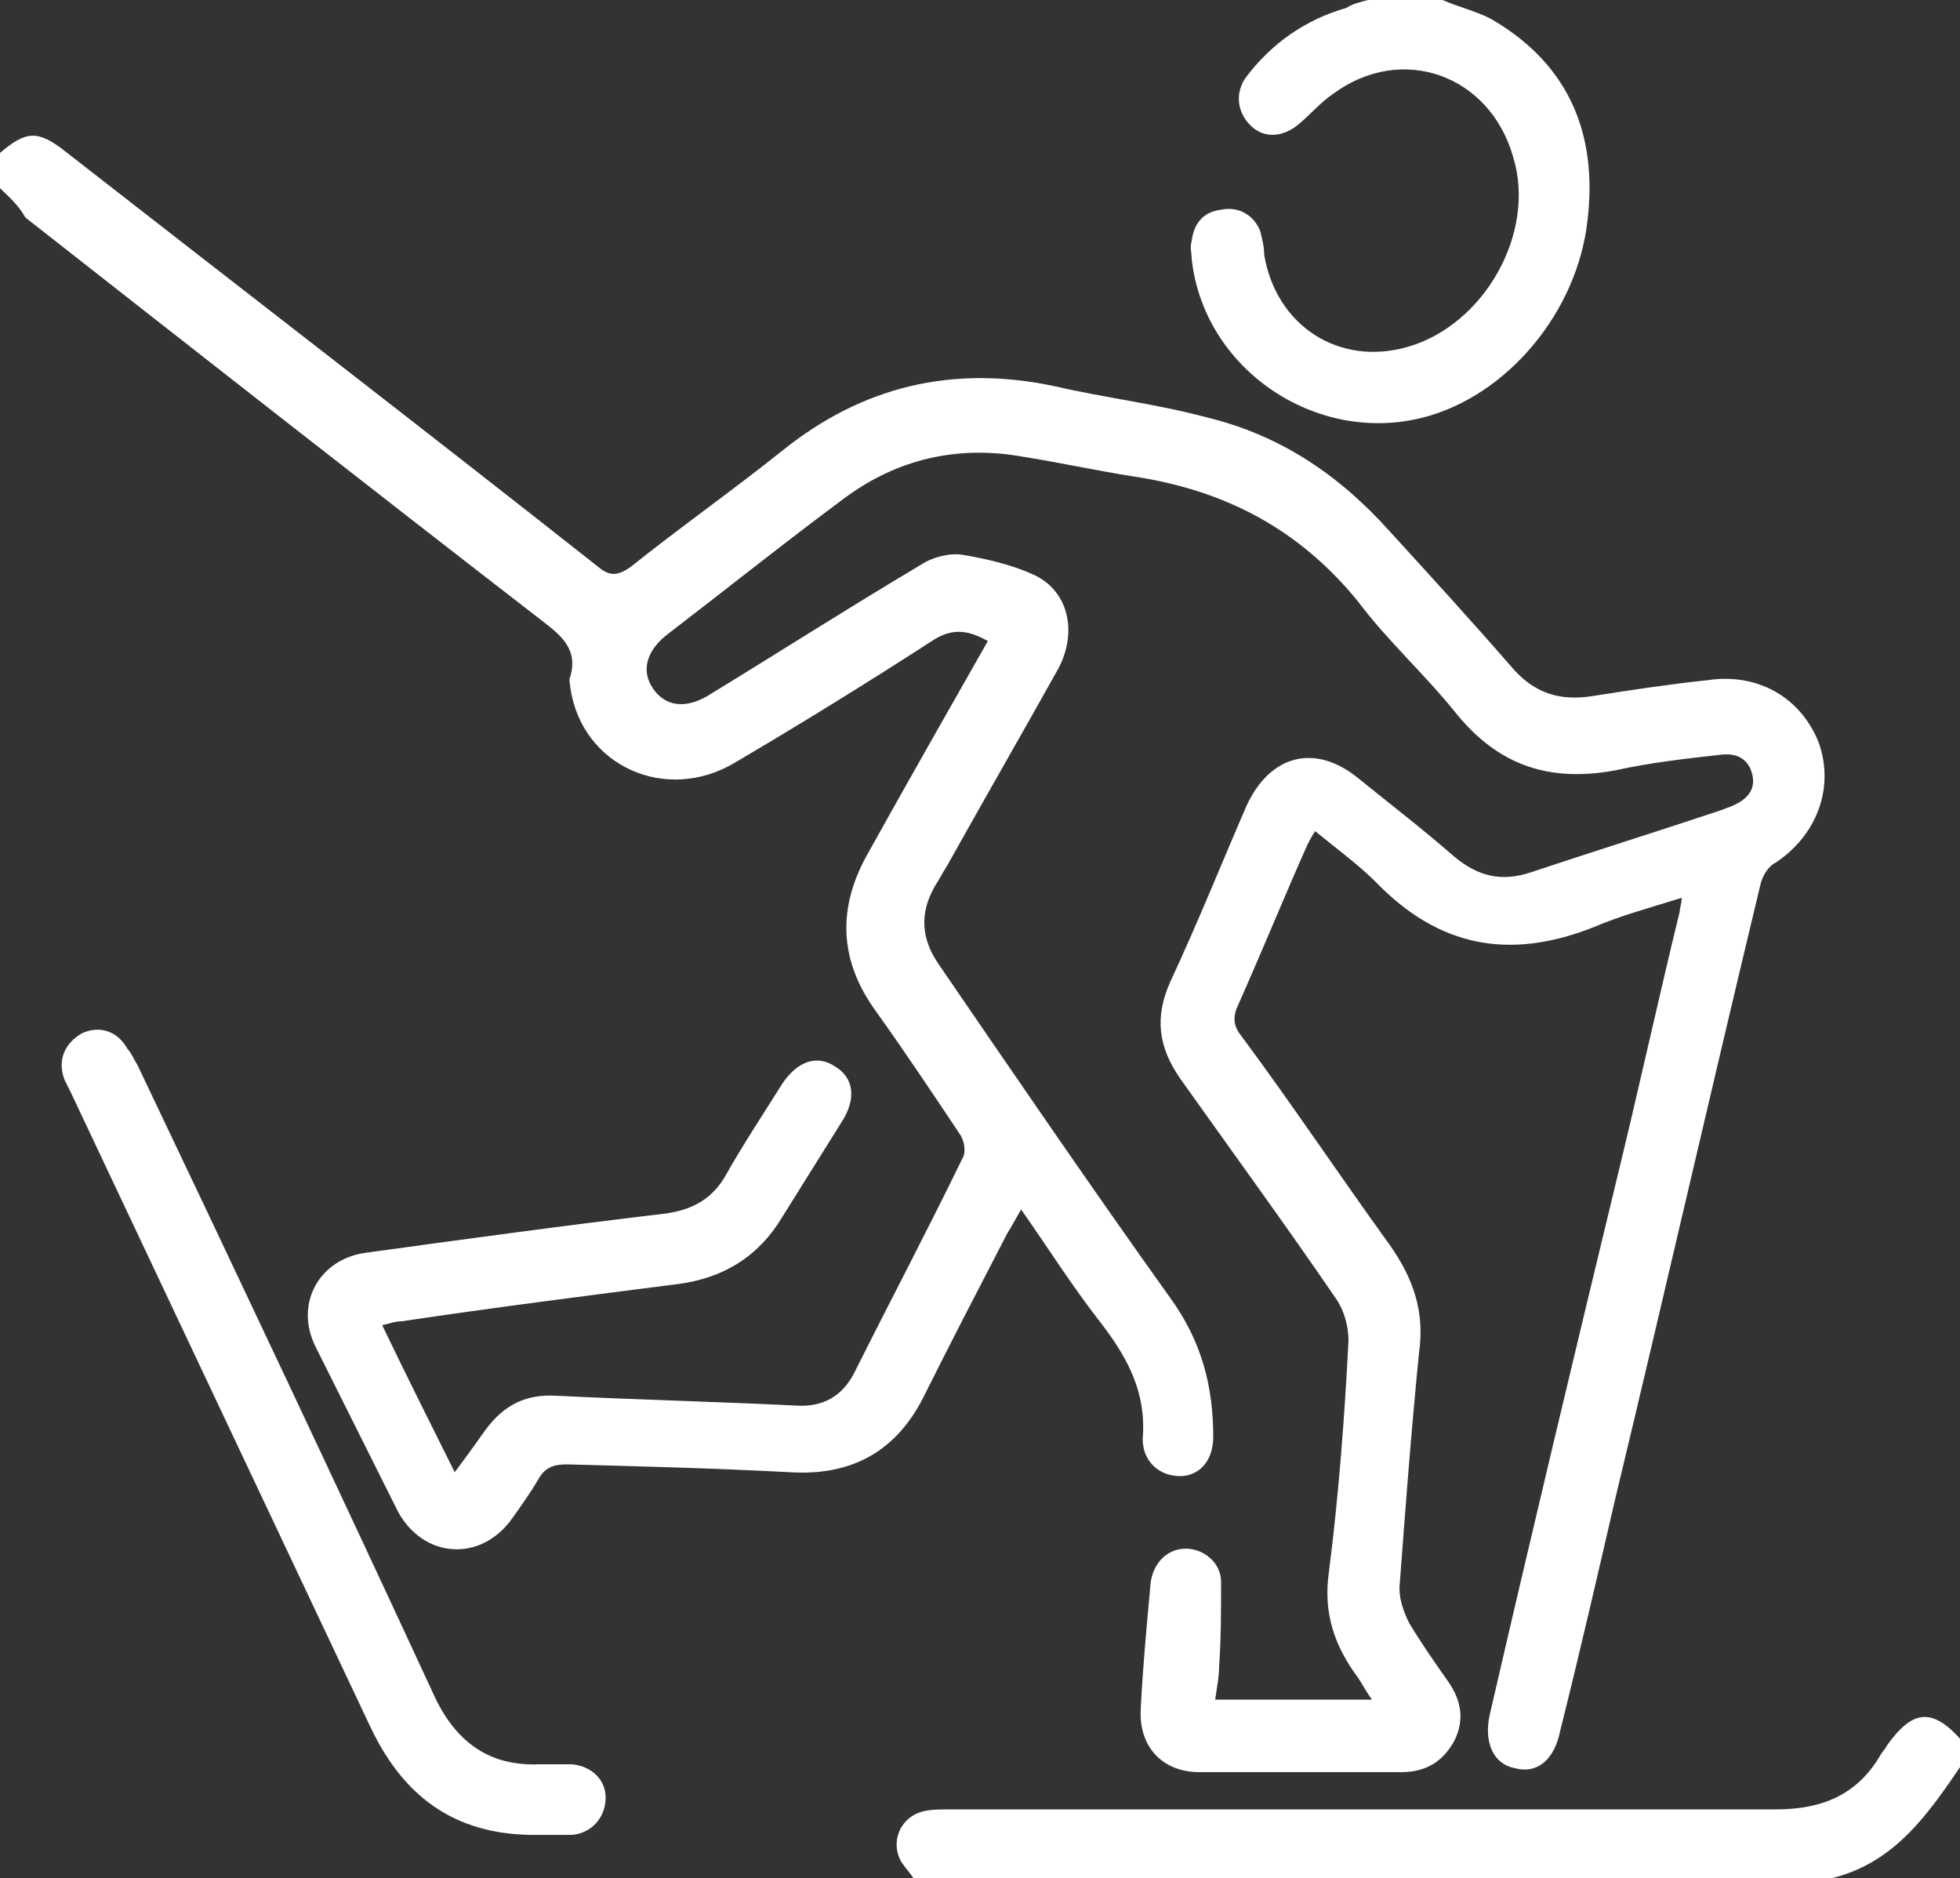 <?xml version="1.0" encoding="utf-8"?>
<!-- Generator: Adobe Illustrator 25.0.0, SVG Export Plug-In . SVG Version: 6.00 Build 0)  -->
<svg version="1.1" id="Layer_1" xmlns="http://www.w3.org/2000/svg" xmlns:xlink="http://www.w3.org/1999/xlink" x="0px" y="0px"
	 viewBox="0 0 100 95.8" style="enable-background:new 0 0 100 95.8;" xml:space="preserve">
<rect x="0" y="0" width="100" height="95.8" fill="#333333" stroke="none"/>
<style type="text/css">
	.st0{fill:#FFFFFF;}
</style>
<g>
	<path class="st0" d="M0,7.8c1.3-1.1,1.9-1.2,3.3-0.1c9.1,7.1,18.2,14.1,27.2,21.2c0.6,0.5,1,0.5,1.7,0c2.5-2,5.2-3.9,7.7-5.9
		c4.1-3.3,8.7-4.4,13.9-3.3c2.6,0.6,5.2,0.9,7.8,1.6c3.7,0.9,6.7,2.9,9.3,5.8c2.1,2.3,4.2,4.6,6.2,6.9c1.1,1.3,2.4,1.8,4.2,1.5
		c1.9-0.3,3.9-0.6,5.8-0.8c2.6-0.4,4.8,0.9,5.7,3.2c0.8,2.3-0.1,4.7-2.2,6.1c-0.4,0.2-0.7,0.7-0.8,1.2c-2.5,10.4-4.9,20.9-7.4,31.3
		c-0.9,3.9-1.8,7.8-2.8,11.8c-0.3,1.5-1.2,2.2-2.3,1.9c-1.1-0.2-1.6-1.3-1.3-2.7c2.1-9.1,4.3-18.3,6.5-27.4
		c1.1-4.5,2.1-9.1,3.2-13.6c0-0.2,0.1-0.4,0.1-0.7c-1.6,0.5-3.1,0.9-4.5,1.5C77,49,73.4,48.3,70.2,45c-0.9-0.9-2-1.7-3.1-2.6
		c-0.2,0.3-0.3,0.5-0.4,0.7c-1.2,2.7-2.3,5.4-3.5,8.1c-0.3,0.6-0.3,1.1,0.1,1.6c2.6,3.5,5,7.1,7.6,10.7c1.2,1.7,1.8,3.4,1.5,5.5
		c-0.4,4-0.7,8-1,12c0,0.6,0.2,1.2,0.5,1.8c0.6,1,1.3,2,2,3c0.7,1,0.8,2,0.3,3c-0.6,1.1-1.5,1.6-2.7,1.6c-3.4,0-6.9,0-10.3,0
		c-1.9,0-3.1-1.3-3-3.2c0.1-2.1,0.3-4.2,0.5-6.4c0.1-1,0.8-1.8,1.8-1.8c0.9,0,1.8,0.7,1.8,1.7c0,1.4,0,2.9-0.1,4.3
		c0,0.5-0.1,1-0.2,1.7c2.7,0,5.2,0,8,0c-0.3-0.4-0.5-0.8-0.7-1.1c-1.2-1.6-1.8-3.3-1.5-5.4c0.5-3.9,0.8-7.9,1-11.8
		c0-0.7-0.2-1.5-0.6-2.1c-2.6-3.8-5.3-7.5-8-11.3c-1.1-1.6-1.3-3.1-0.5-4.9c1.4-3,2.6-6,3.9-9c1.2-2.6,3.5-3.2,5.7-1.4
		c1.6,1.3,3.3,2.6,4.9,4c1.2,1,2.4,1.3,3.9,0.8c3.3-1.1,6.5-2.1,9.8-3.2c0.2-0.1,0.3-0.1,0.5-0.2c0.7-0.3,1.2-0.8,1-1.6
		c-0.2-0.8-0.8-1.1-1.6-1c-1.8,0.2-3.6,0.4-5.4,0.8c-3.3,0.6-5.9-0.2-8.1-2.9c-1.6-2-3.5-3.7-5-5.7c-3-3.7-6.8-5.7-11.5-6.4
		c-1.9-0.3-3.7-0.7-5.6-1c-3.3-0.6-6.4,0.1-9.1,2.1c-3.1,2.3-6.1,4.7-9.1,7c-1,0.8-1.3,1.8-0.7,2.7c0.6,0.9,1.6,1.1,2.8,0.4
		c3.6-2.2,7.2-4.5,10.9-6.7c0.6-0.4,1.5-0.6,2.1-0.5c1.2,0.2,2.5,0.5,3.6,1c1.8,0.8,2.3,2.9,1.3,4.8c-1.9,3.4-3.8,6.7-5.7,10.1
		c-0.2,0.3-0.4,0.7-0.6,1c-0.8,1.4-0.7,2.7,0.2,4c3.9,5.7,7.8,11.4,11.8,17c1.6,2.2,2.2,4.5,2.2,7.1c0,1.2-0.7,2-1.7,2
		c-1,0-1.9-0.7-1.9-1.9c0.2-2.4-0.8-4.2-2.2-6c-1.4-1.8-2.6-3.7-4-5.7c-0.3,0.5-0.5,0.9-0.7,1.2c-1.4,2.7-2.8,5.4-4.2,8.2
		c-1.4,2.9-3.7,4.2-6.9,4c-3.8-0.2-7.6-0.3-11.4-0.4c-0.7,0-1.1,0.2-1.4,0.7c-0.4,0.7-0.9,1.4-1.4,2.1c-1.6,2.2-4.5,2-5.8-0.4
		c-1.4-2.8-2.8-5.6-4.2-8.4c-1.1-2.2,0.2-4.5,2.6-4.8c5.1-0.7,10.2-1.4,15.3-2c1.3-0.2,2.3-0.7,3-1.9c0.9-1.6,1.9-3.1,2.9-4.7
		c0.8-1.2,1.8-1.5,2.7-0.9c1,0.6,1.1,1.7,0.3,2.9c-1,1.6-2,3.2-3,4.8c-1.2,2-3,3.1-5.3,3.4c-4.7,0.6-9.4,1.2-14.1,1.9
		c-0.3,0-0.6,0.1-1,0.2c1.2,2.5,2.4,4.9,3.7,7.5c0.6-0.8,1.1-1.5,1.6-2.2c0.9-1.2,2-1.8,3.6-1.7c4.1,0.2,8.1,0.3,12.2,0.5
		c1.4,0.1,2.4-0.5,3-1.7c1.8-3.6,3.7-7.2,5.5-10.9c0.2-0.3,0.1-0.9-0.1-1.2c-1.4-2.1-2.8-4.2-4.3-6.3c-1.9-2.6-2-5.3-0.4-8.1
		c2-3.6,4-7.1,6.1-10.8c-0.9-0.5-1.7-0.7-2.7-0.1c-3.4,2.2-6.8,4.3-10.2,6.3c-3.5,2.1-7.8,0.2-8.4-3.8c0-0.2-0.1-0.4,0-0.6
		c0.4-1.4-0.5-2.1-1.4-2.8c-8.8-6.8-17.6-13.7-26.4-20.6C0.9,10.4,0.4,10,0,9.6C0,9,0,8.4,0,7.8z"/>
	<path class="st0" d="M46.6,95.8c-0.2-0.3-0.4-0.5-0.6-0.8c-0.6-1-0.1-2.3,1.1-2.6c0.4-0.1,0.9-0.1,1.4-0.1c14,0,28,0,42.1,0
		c2.3,0,4.1-0.7,5.3-2.7c0.1-0.2,0.3-0.4,0.4-0.6c1.3-1.8,2.3-1.9,3.8-0.2c0,0.4,0,0.8,0,1.2c-1.7,2.5-3.4,5-6.6,5.8
		C77.8,95.8,62.2,95.8,46.6,95.8z"/>
	<path class="st0" d="M73.6,0c0.9,0.4,1.9,0.6,2.7,1.1c3.8,2.3,5.2,5.8,4.7,10.1c-0.5,4.7-4.1,9-8.4,10.1
		c-5.5,1.4-11.2-2.5-11.8-8.1c0-0.3-0.1-0.6,0-0.9c0.1-0.9,0.6-1.5,1.5-1.6c0.9-0.2,1.7,0.3,2,1.1c0.1,0.4,0.2,0.8,0.2,1.2
		c0.6,3.6,3.8,5.7,7.3,4.7c3.9-1.1,6.6-5.8,5.4-9.7C76,3.8,71.5,2.2,68,4.8c-0.6,0.4-1.1,1-1.7,1.5c-0.8,0.7-1.8,0.8-2.5,0.1
		c-0.7-0.7-0.8-1.7-0.2-2.5c1.3-1.7,3-2.9,5.1-3.5C69,0.2,69.4,0.1,69.8,0C71.1,0,72.3,0,73.6,0z"/>
	<path class="st0" d="M27.6,93.6c-4.1,0.1-6.9-1.7-8.7-5.5C13.8,77.3,8.7,66.5,3.6,55.7c-0.1-0.2-0.2-0.4-0.3-0.6
		c-0.4-1,0-1.9,0.9-2.4c0.9-0.4,1.8-0.1,2.3,0.8C6.7,53.7,6.8,54,7,54.3C12.1,65,17.2,75.8,22.2,86.6c1.1,2.3,2.8,3.5,5.3,3.4
		c0.6,0,1.1,0,1.7,0c1,0.1,1.7,0.8,1.7,1.7c0,1-0.7,1.8-1.7,1.9C28.7,93.6,28.2,93.6,27.6,93.6z"/>
</g>
</svg>
